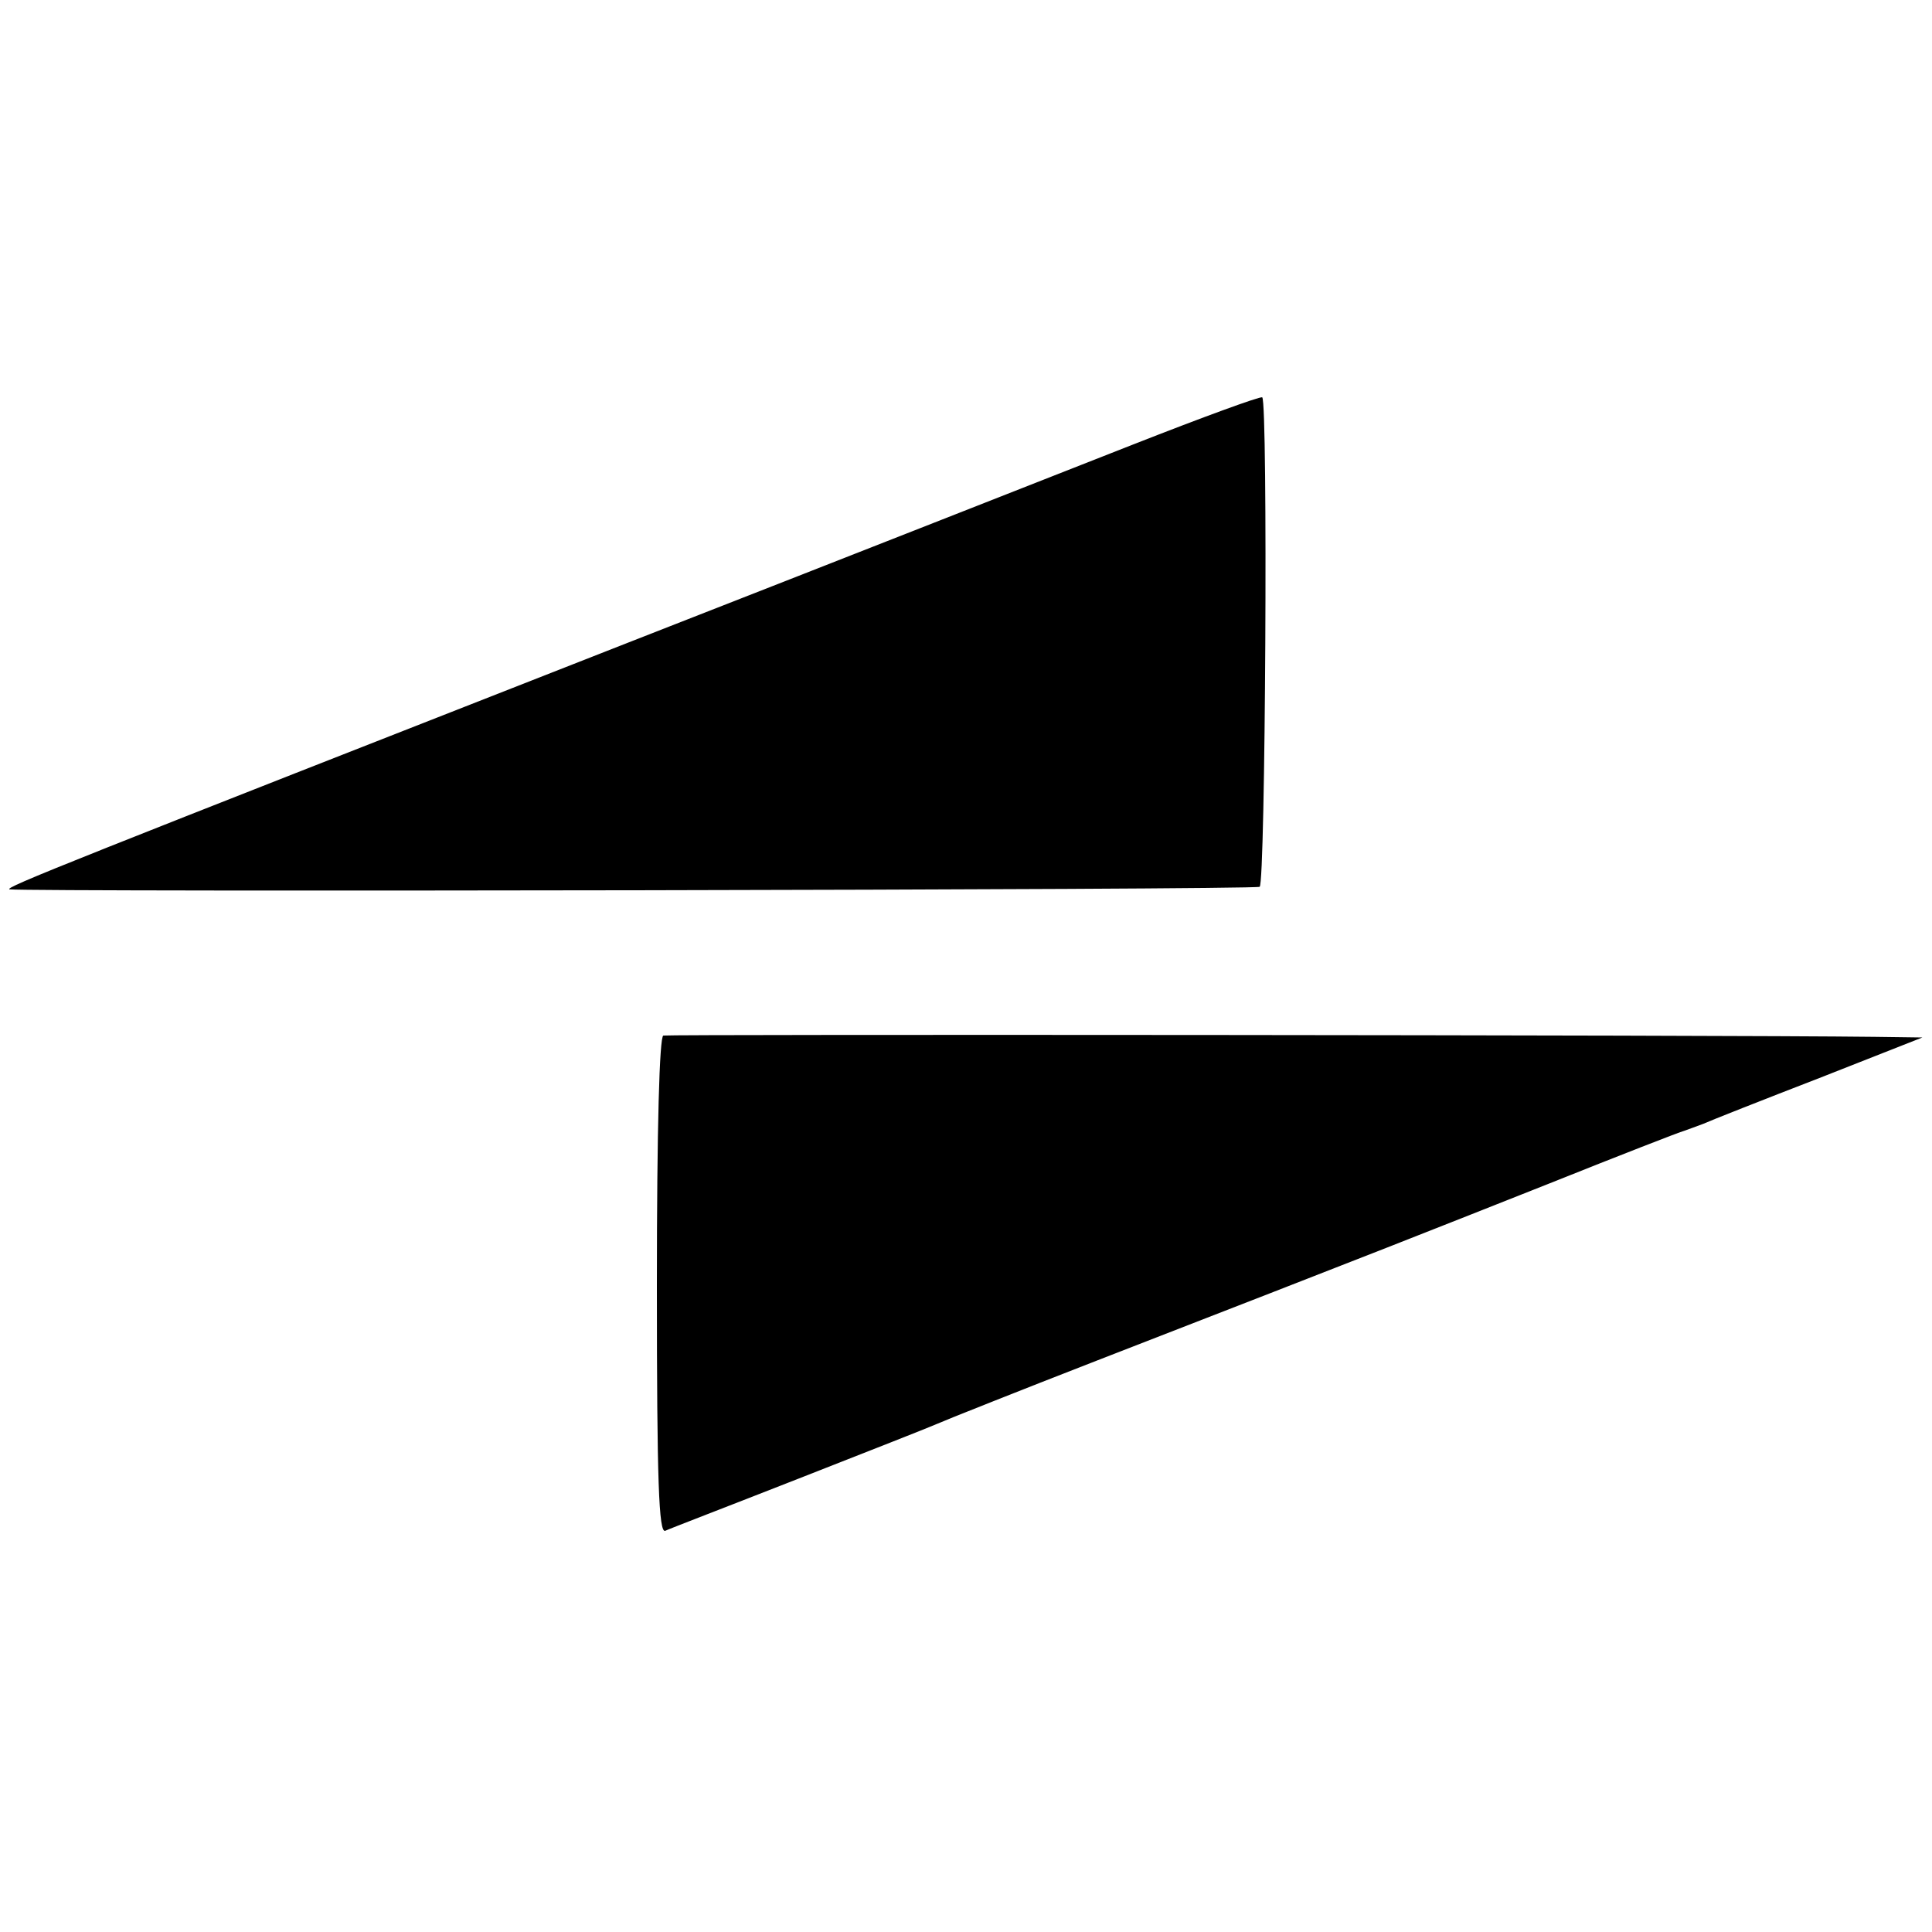 <?xml version="1.0" standalone="no"?>
<!DOCTYPE svg PUBLIC "-//W3C//DTD SVG 20010904//EN"
 "http://www.w3.org/TR/2001/REC-SVG-20010904/DTD/svg10.dtd">
<svg version="1.0" xmlns="http://www.w3.org/2000/svg"
 width="300pt" height="300pt" viewBox="0 0 300 300"
 preserveAspectRatio="xMidYMid meet">
<g transform="translate(0,300) scale(0.1,-0.1)"
fill="#000000" stroke="none">
<path d="M1760 2310 c-107 -42 -460 -181 -785 -308 -867 -340 -971 -381 -960
-383 37 -4 1934 -1 1941 4 9 5 13 752 4 760 -3 2 -93 -31 -200 -73z"/>
<path d="M1030 1392 c-6 -2 -10 -141 -10 -389 0 -304 3 -384 13 -380 6 3 100
39 207 81 107 42 204 80 215 85 11 5 124 50 250 99 456 177 503 196 700 274
110 44 205 81 210 82 6 2 19 7 30 11 11 5 92 37 180 71 l160 63 -75 1 c-243 3
-1872 4 -1880 2z"/>
</g>
</svg>
